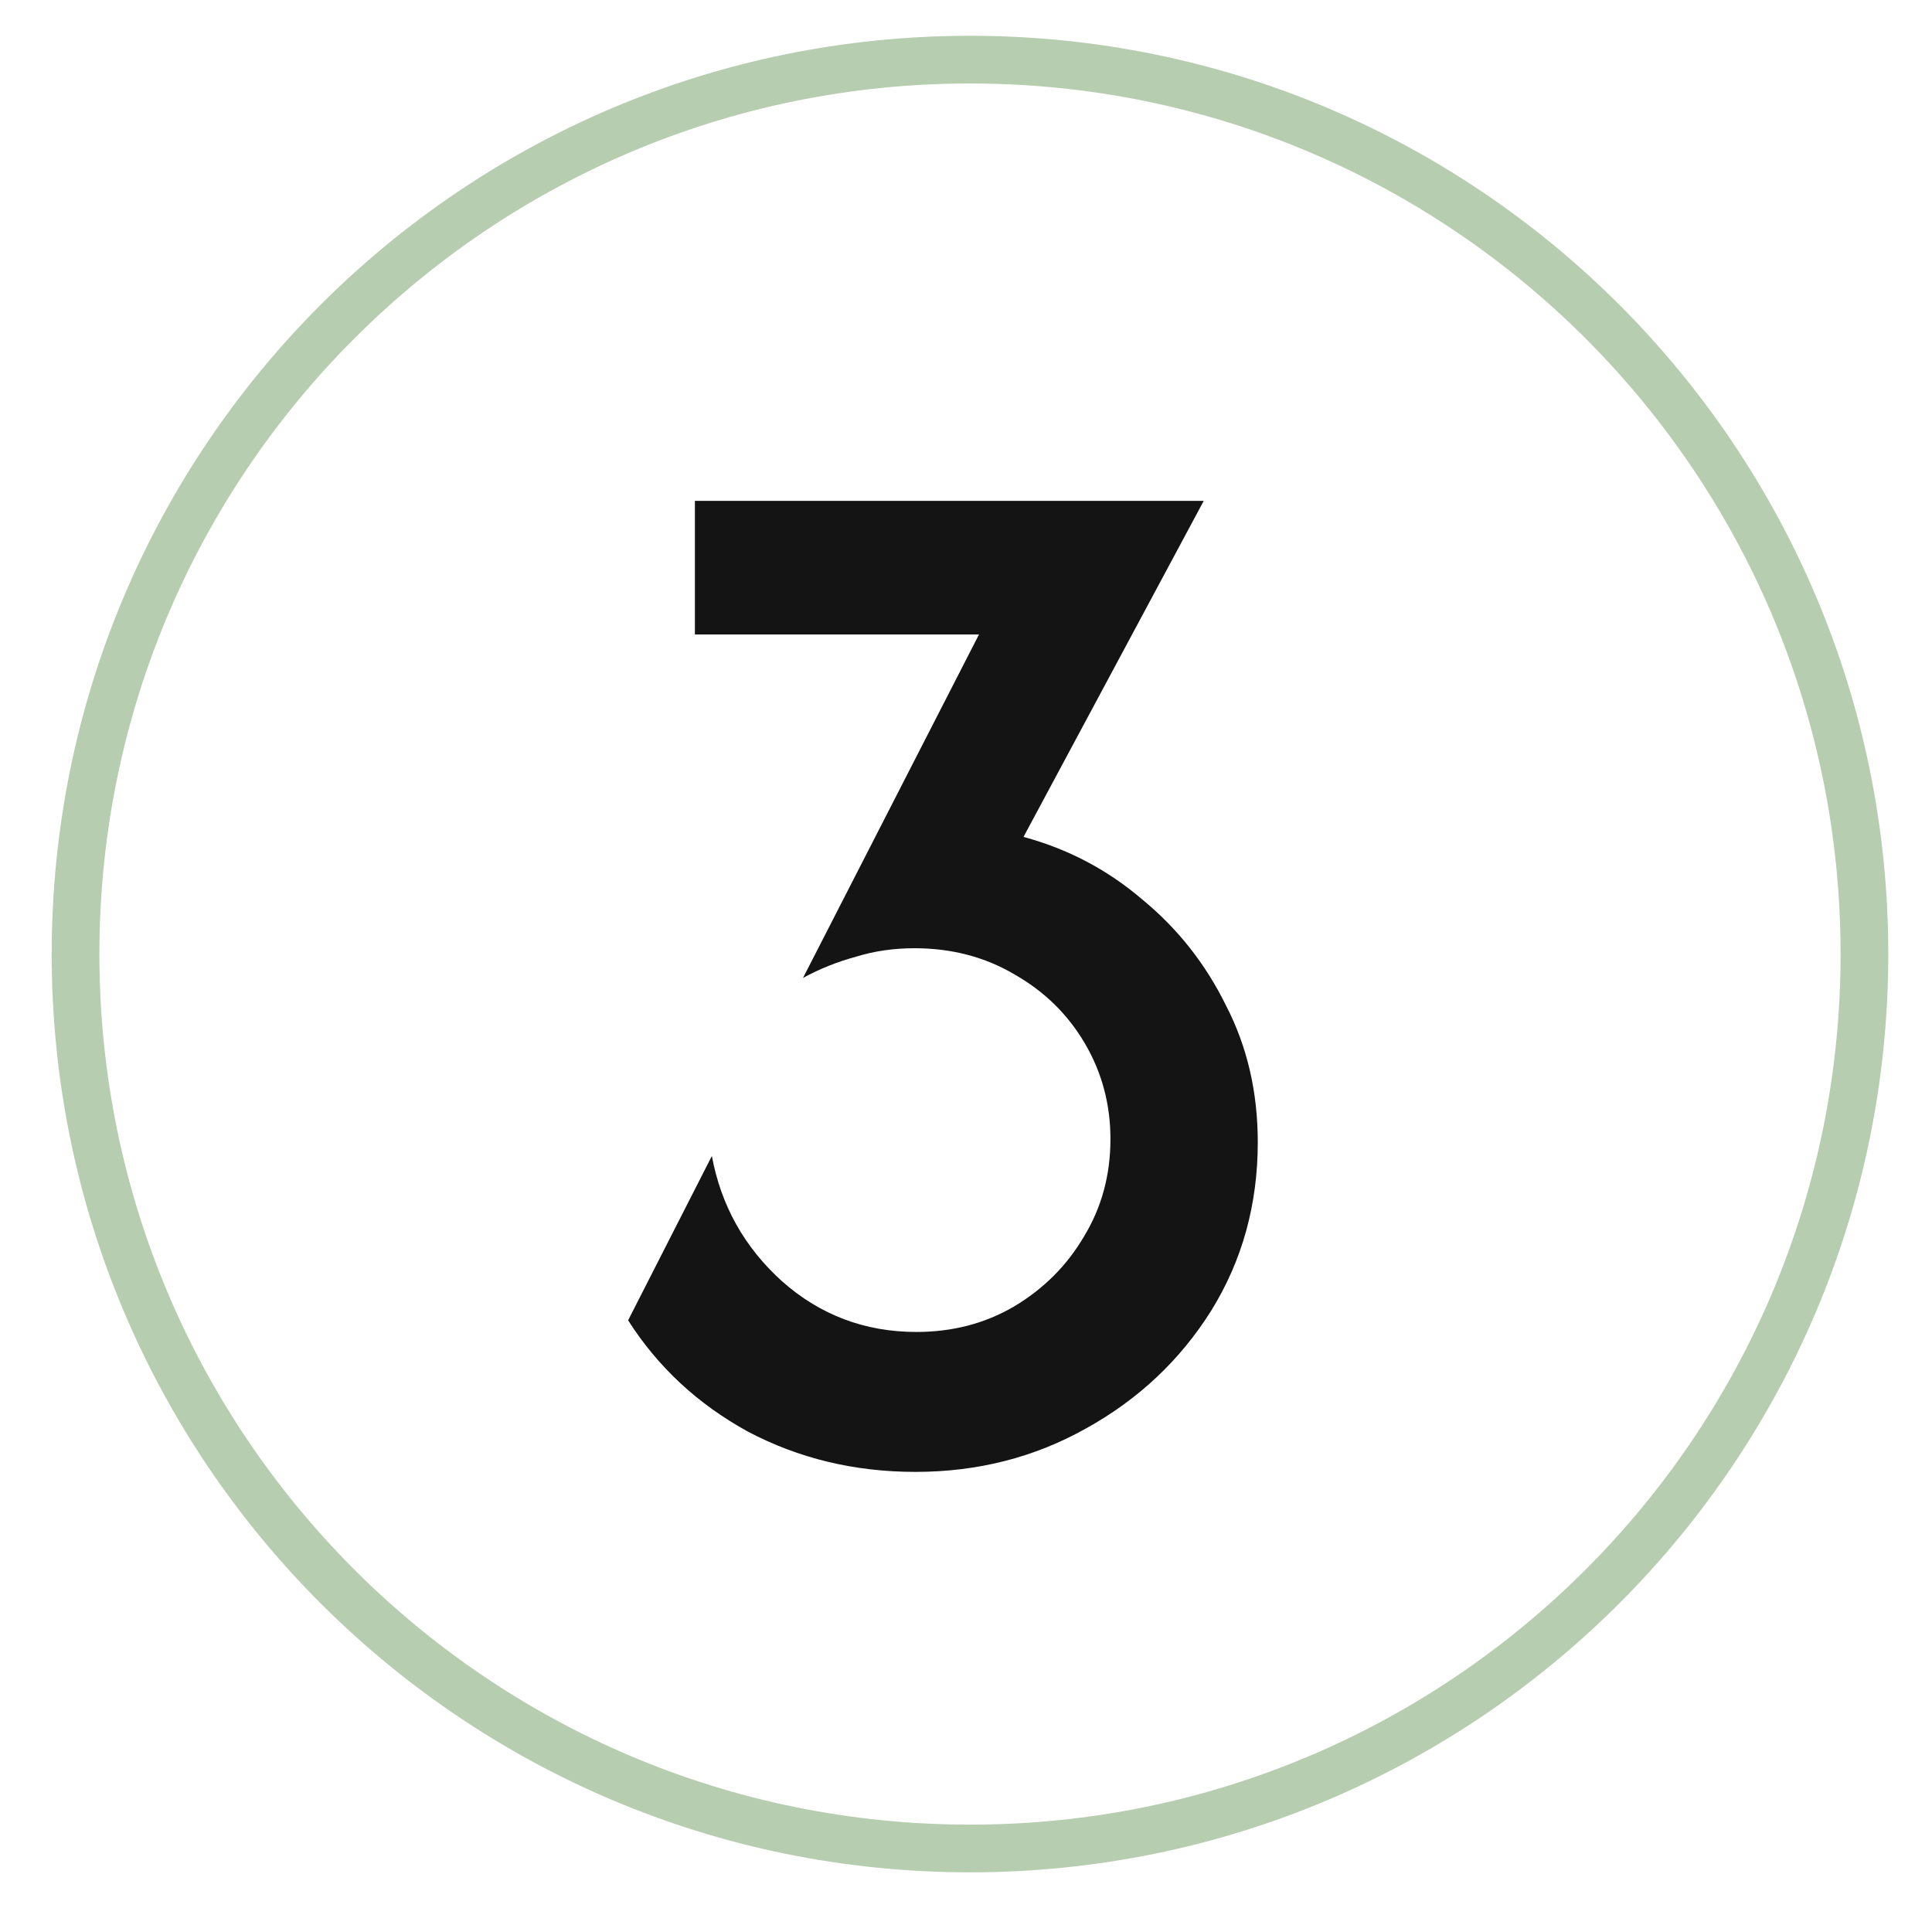 <svg width="81" height="80" viewBox="0 0 81 80" fill="none" xmlns="http://www.w3.org/2000/svg">
<path d="M40.667 77.5C61.377 77.5 78.167 60.711 78.167 40C78.167 19.289 61.377 2.5 40.667 2.5C19.956 2.5 3.167 19.289 3.167 40C3.167 60.711 19.956 77.5 40.667 77.5Z" stroke="#B7CDB0" stroke-width="2"/>
<path d="M38.378 61.711C35.83 61.711 33.489 61.148 31.356 60.022C29.252 58.867 27.578 57.311 26.334 55.356L29.845 48.467C30.23 50.541 31.207 52.289 32.778 53.711C34.378 55.133 36.259 55.844 38.422 55.844C39.934 55.844 41.296 55.489 42.511 54.778C43.756 54.037 44.733 53.059 45.445 51.844C46.185 50.63 46.556 49.267 46.556 47.756C46.556 46.304 46.2 44.97 45.489 43.756C44.778 42.541 43.8 41.578 42.556 40.867C41.311 40.126 39.904 39.756 38.334 39.756C37.474 39.756 36.659 39.874 35.889 40.111C35.119 40.319 34.378 40.615 33.667 41L41.045 26.6H29.134V21H50.467L42.911 35.089C44.778 35.593 46.437 36.467 47.889 37.711C49.37 38.926 50.541 40.407 51.4 42.156C52.289 43.874 52.733 45.785 52.733 47.889C52.733 50.496 52.082 52.852 50.778 54.956C49.474 57.03 47.726 58.674 45.533 59.889C43.37 61.104 40.985 61.711 38.378 61.711Z" fill="#141414"/>
</svg>
